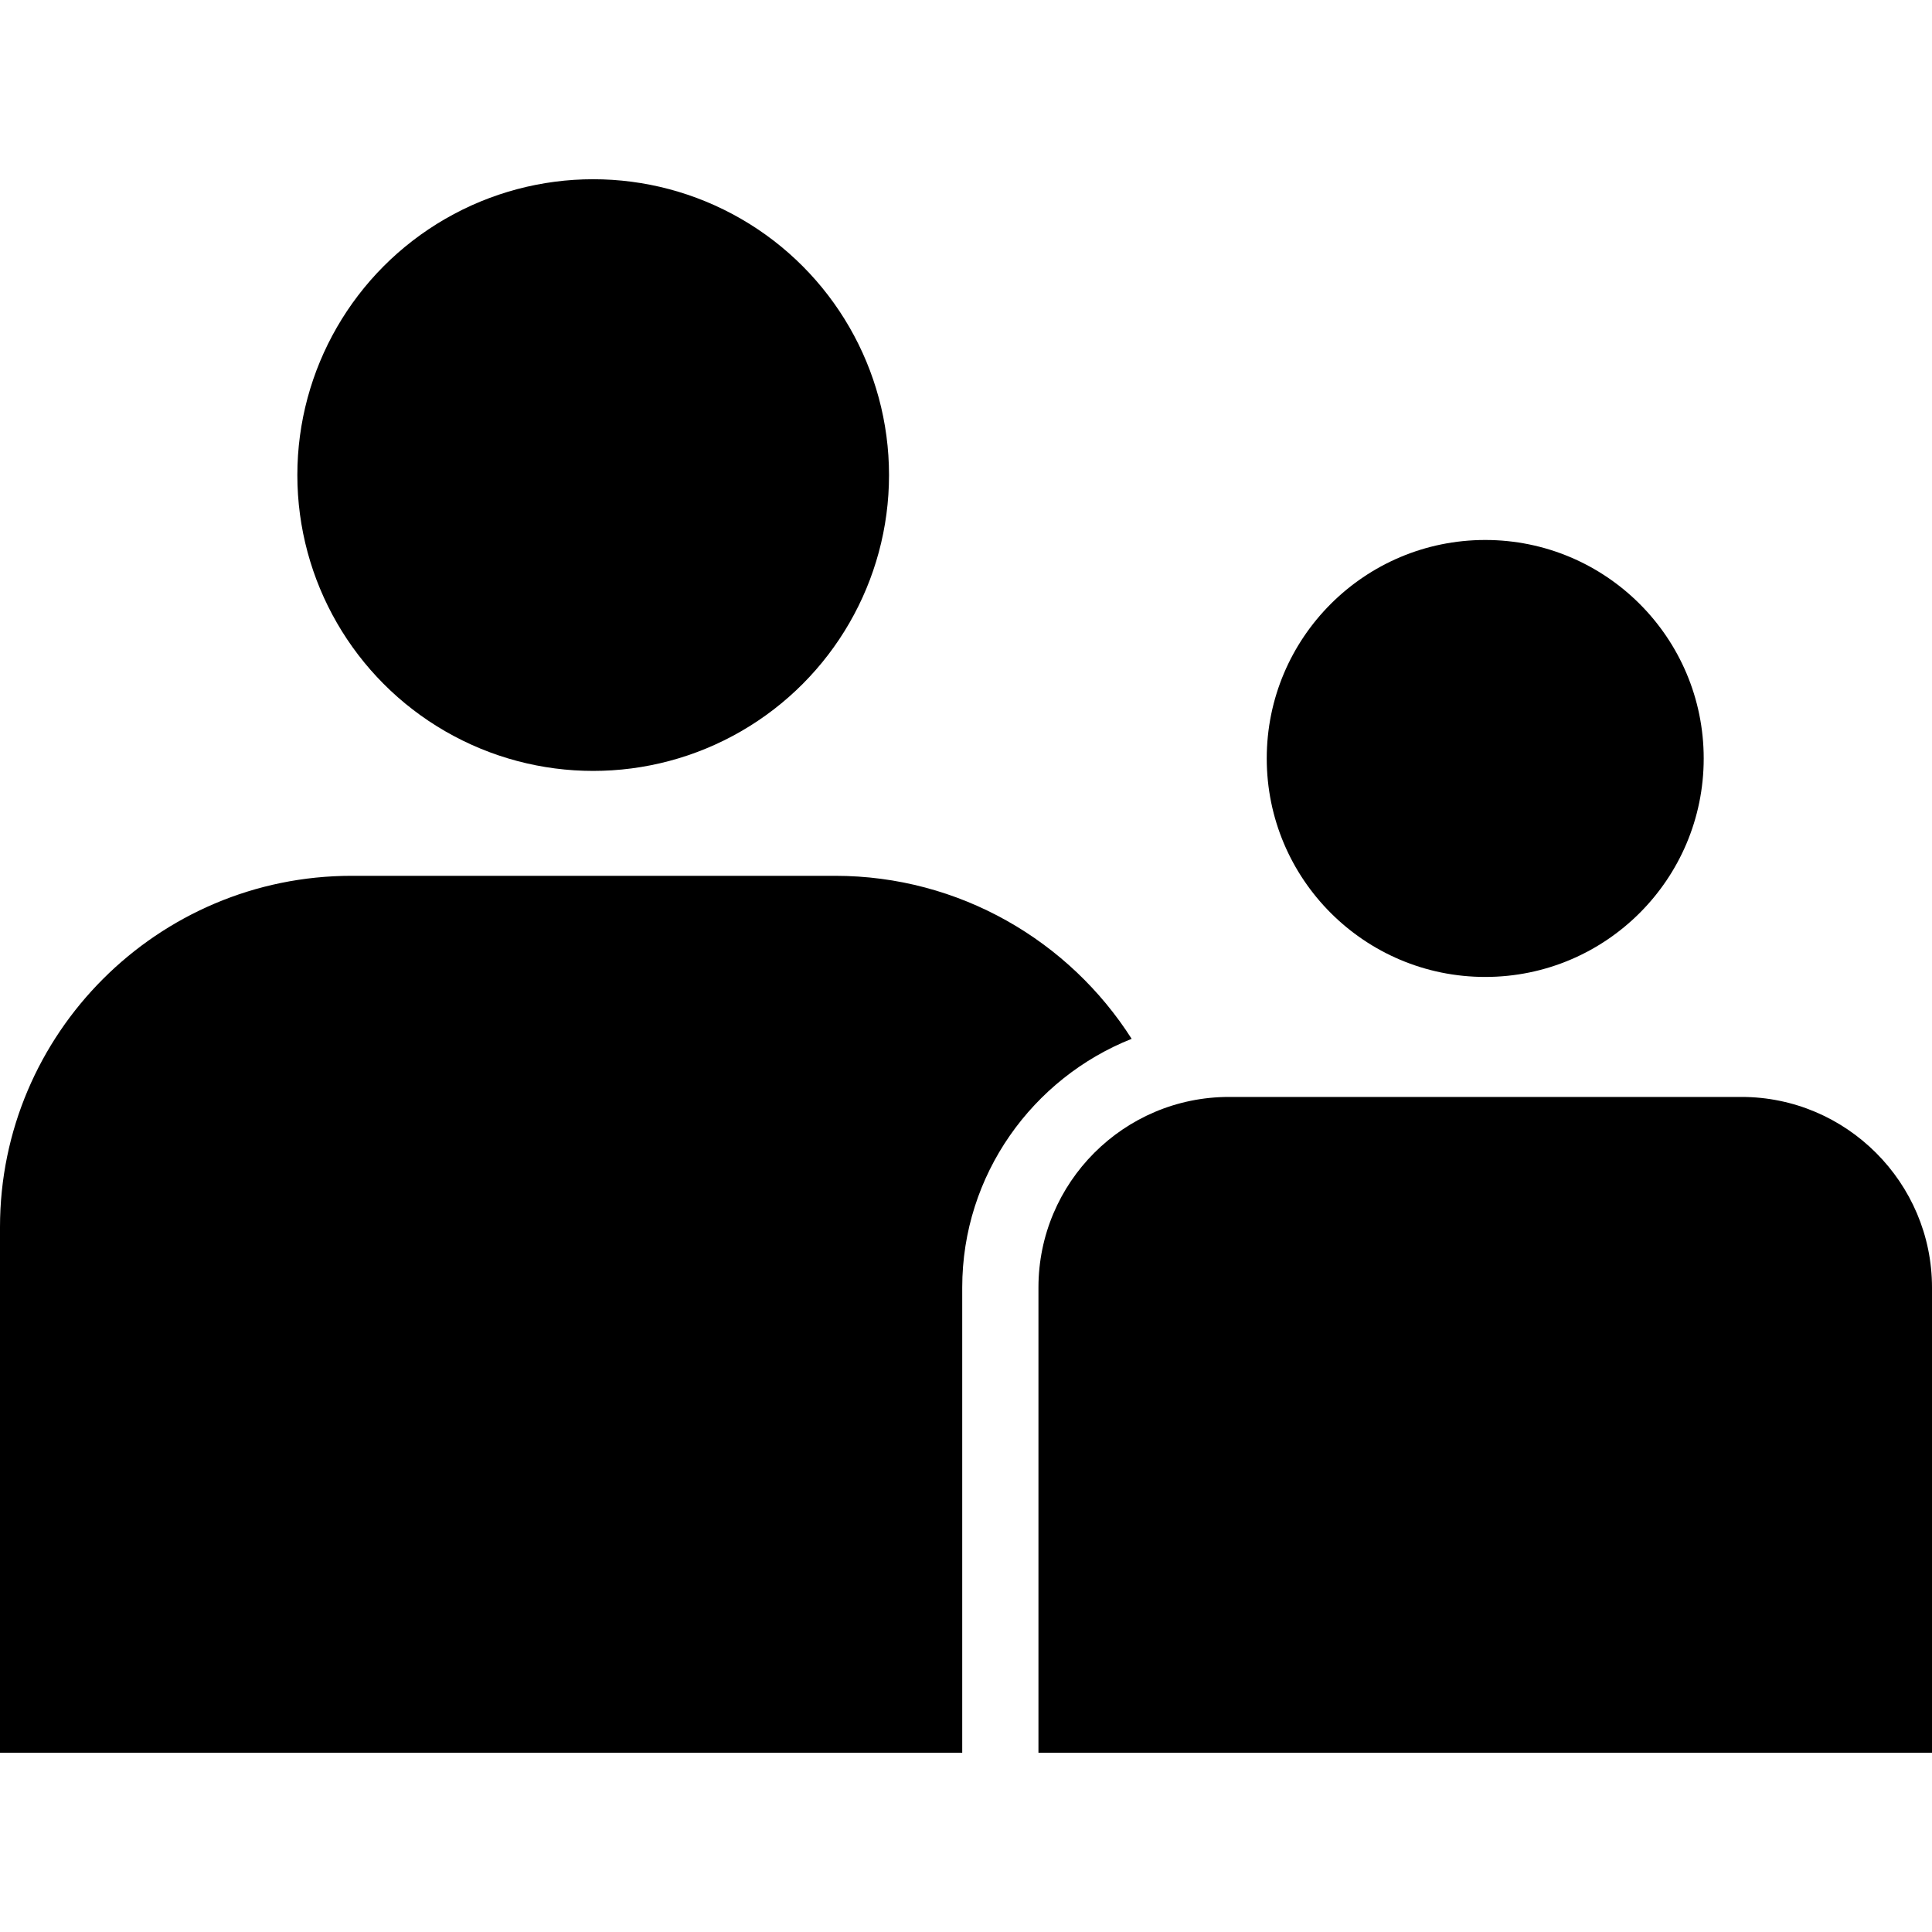 <?xml version="1.0" encoding="utf-8"?>
<!-- Generator: Adobe Illustrator 24.0.2, SVG Export Plug-In . SVG Version: 6.00 Build 0)  -->
<svg version="1.1" id="Capa_1" xmlns="http://www.w3.org/2000/svg" xmlns:xlink="http://www.w3.org/1999/xlink" x="0px" y="0px"
	 viewBox="0 0 512 512" style="enable-background:new 0 0 512 512;" xml:space="preserve">
<g>
	<g>
		<g>
			<g>
				<path d="M221.3,232.1H93.2C41.8,232.1,0,273.9,0,325.2v139.3h255V341.2c0-29.9,18.7-55.5,44.9-65.9
					C283.4,249.4,254.3,232.1,221.3,232.1z"/>
			</g>
		</g>
	</g>
	<g>
		<g>
			<g>
				<circle cx="157.2" cy="125.9" r="78.4"/>
			</g>
		</g>
	</g>
	<g>
		<g>
			<g>
				<path d="M461.5,290.7H325.7c-27.9,0-50.5,22.7-50.5,50.5v123.3h39.2H512V341.2C512,313.4,489.3,290.7,461.5,290.7z"/>
			</g>
		</g>
	</g>
	<g>
		<g>
			<g>
				<circle cx="393.6" cy="201" r="57.9"/>
			</g>
		</g>
	</g>
</g>
</svg>
